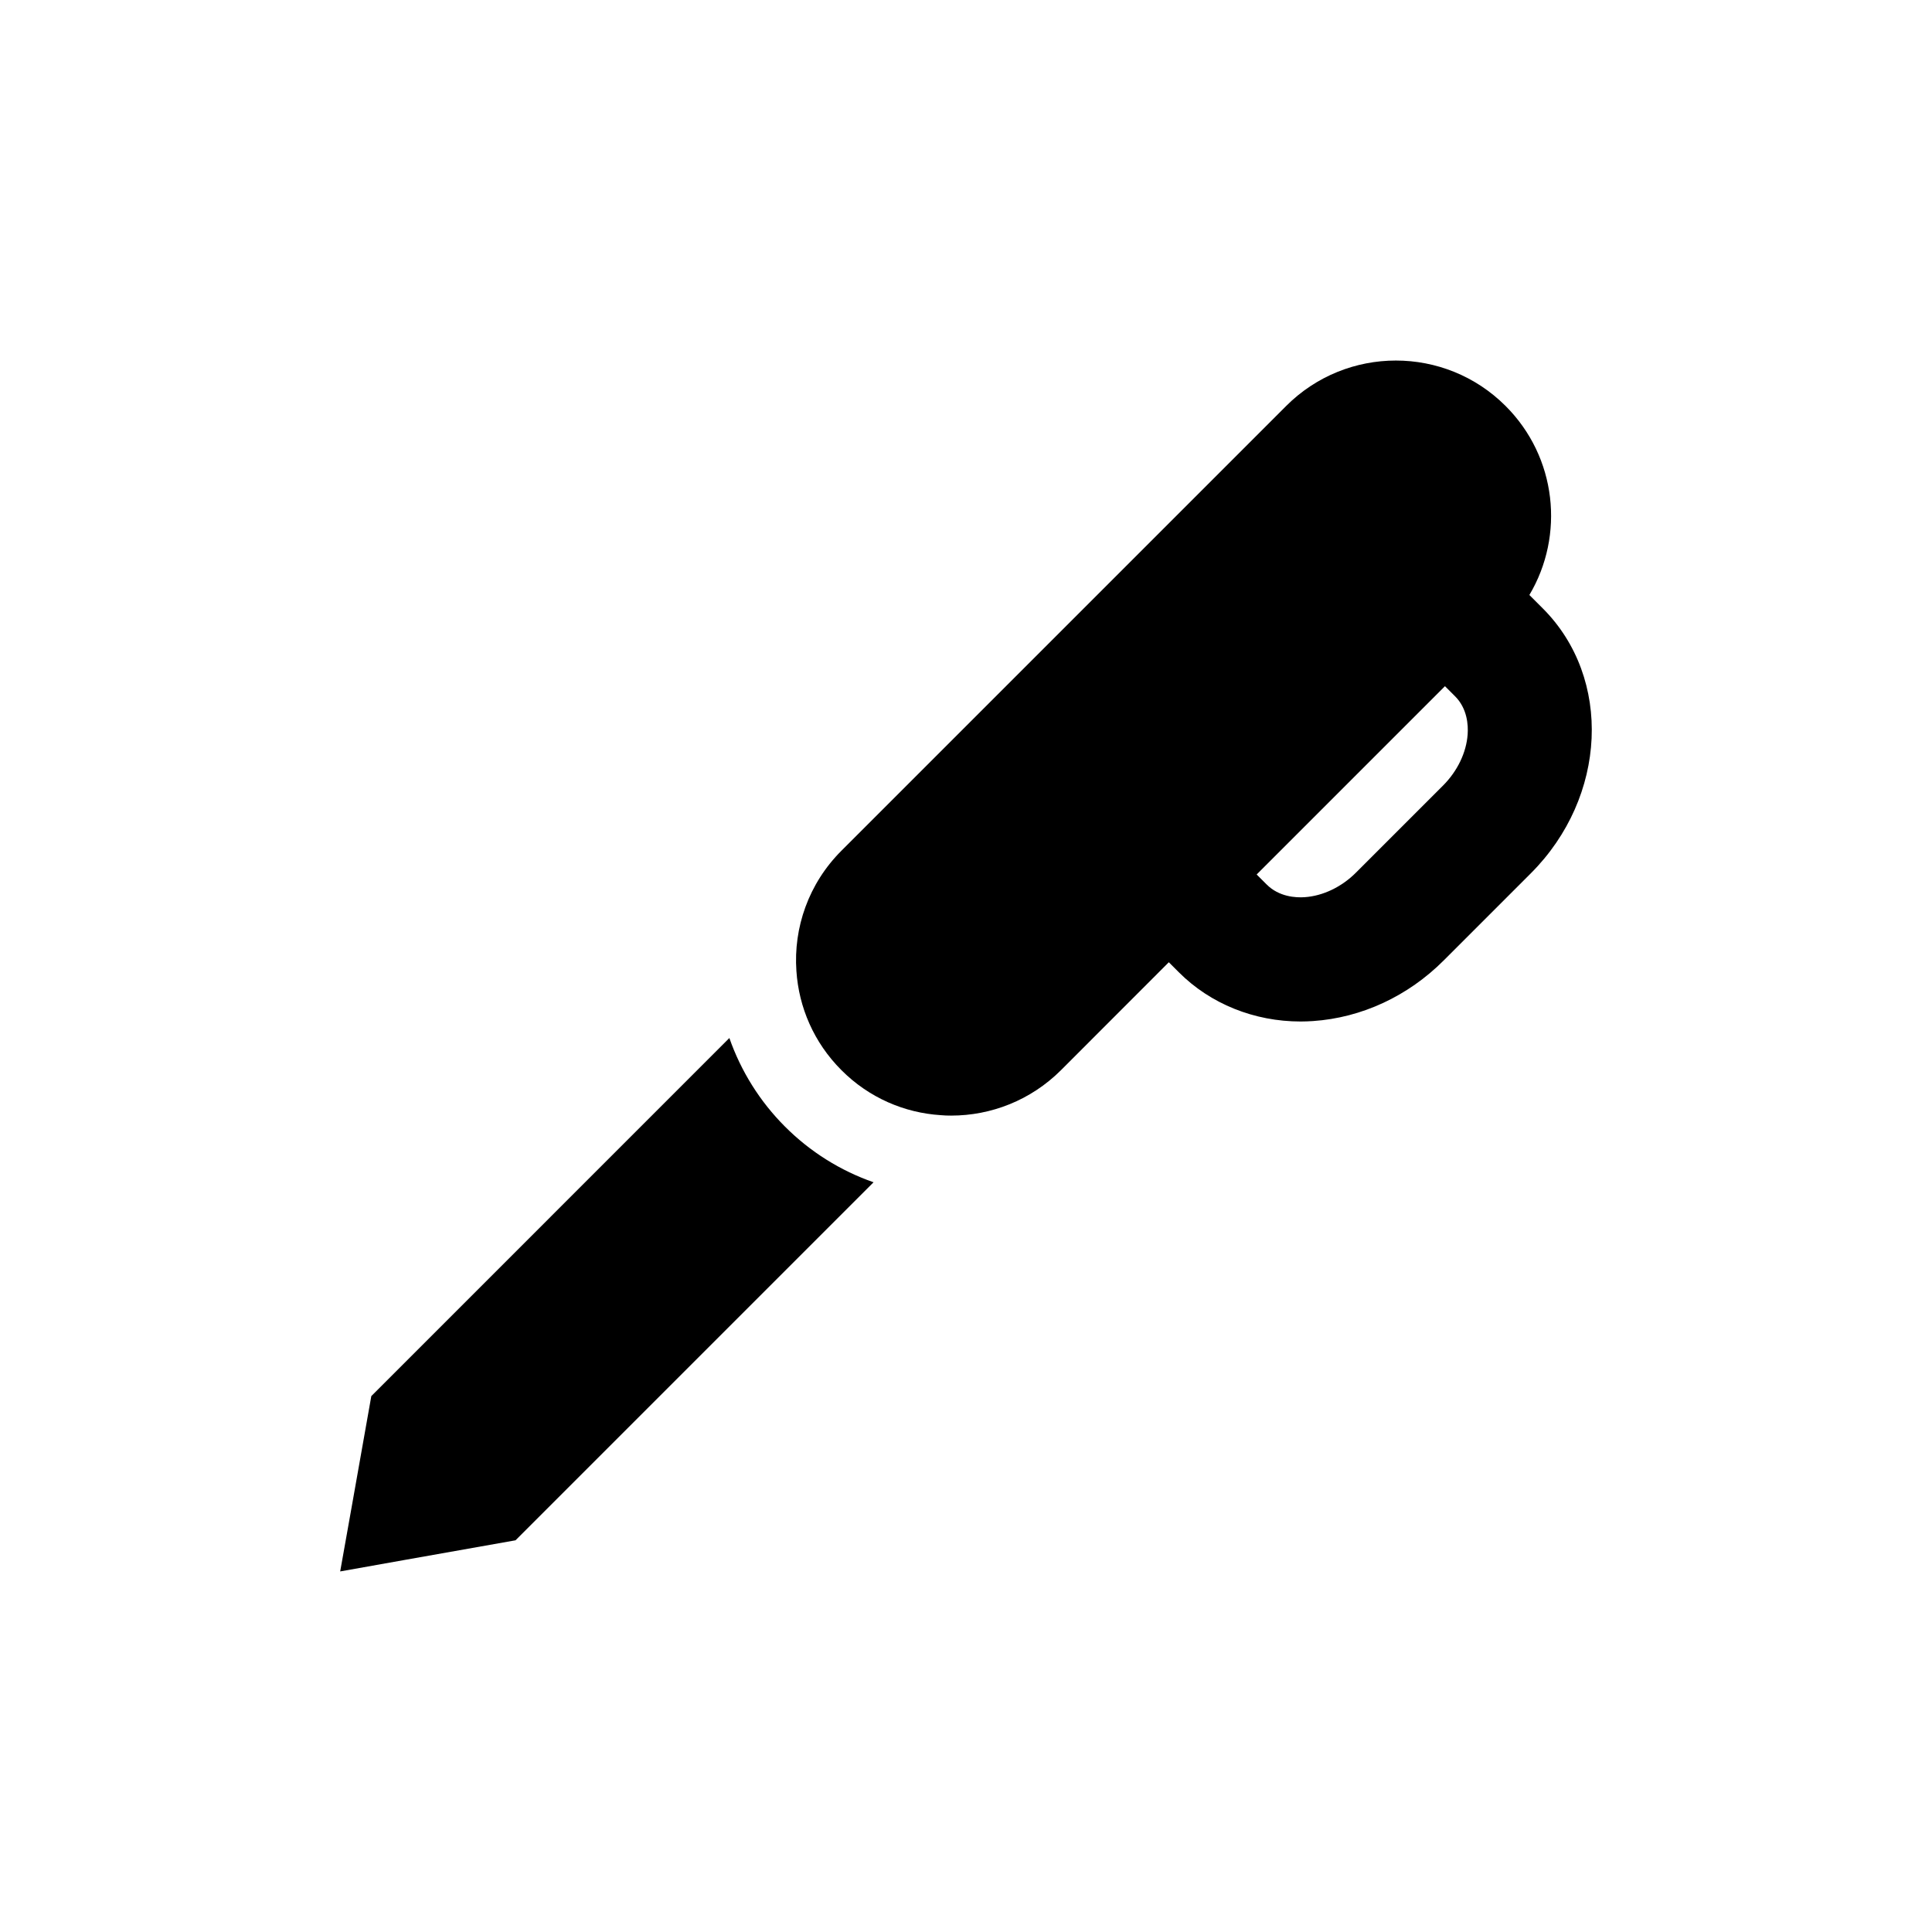 <?xml version="1.0" encoding="UTF-8"?>
<!-- Uploaded to: SVG Repo, www.svgrepo.com, Generator: SVG Repo Mixer Tools -->
<svg fill="#000000" width="800px" height="800px" version="1.1" viewBox="144 144 512 512" xmlns="http://www.w3.org/2000/svg">
 <g>
  <path d="m552.85 305.23-3.551-3.551c9.402-15.797 7.285-36.527-6.301-50.09-16.055-16.055-42.098-16.055-58.152 0l-117.85 117.85c-8.742 8.742-12.738 20.426-11.941 31.871 0.633 9.59 4.606 18.969 11.941 26.301 7.309 7.332 16.711 11.305 26.277 11.918 0.941 0.094 1.855 0.117 2.797 0.117 10.531 0 21.059-4.019 29.098-12.035l28.582-28.605 2.656 2.656c8.367 8.391 20.004 13.047 32.273 13.047 1.105 0 2.211-0.047 3.289-0.117 12.855-0.871 25.172-6.582 34.668-16.102l23.035-23.035c20.246-20.23 21.68-51.727 3.18-70.227zm-19.906 33.352c-0.328 4.82-2.703 9.777-6.535 13.609l-23.035 23.035c-3.809 3.832-8.789 6.207-13.609 6.535-2.352 0.164-6.793-0.07-10.082-3.359l-2.656-2.656 49.902-49.902 2.656 2.656c3.312 3.289 3.523 7.734 3.359 10.082z"/>
  <path d="m352.02 442.55c-6.66-6.664-11.668-14.699-14.73-23.465l-94.887 94.891-5.219 29.453-3.031 17.016 17.016-3.031 29.453-5.219 94.879-94.879c-8.766-3.059-16.809-8.07-23.48-14.766z"/>
 </g>
</svg>